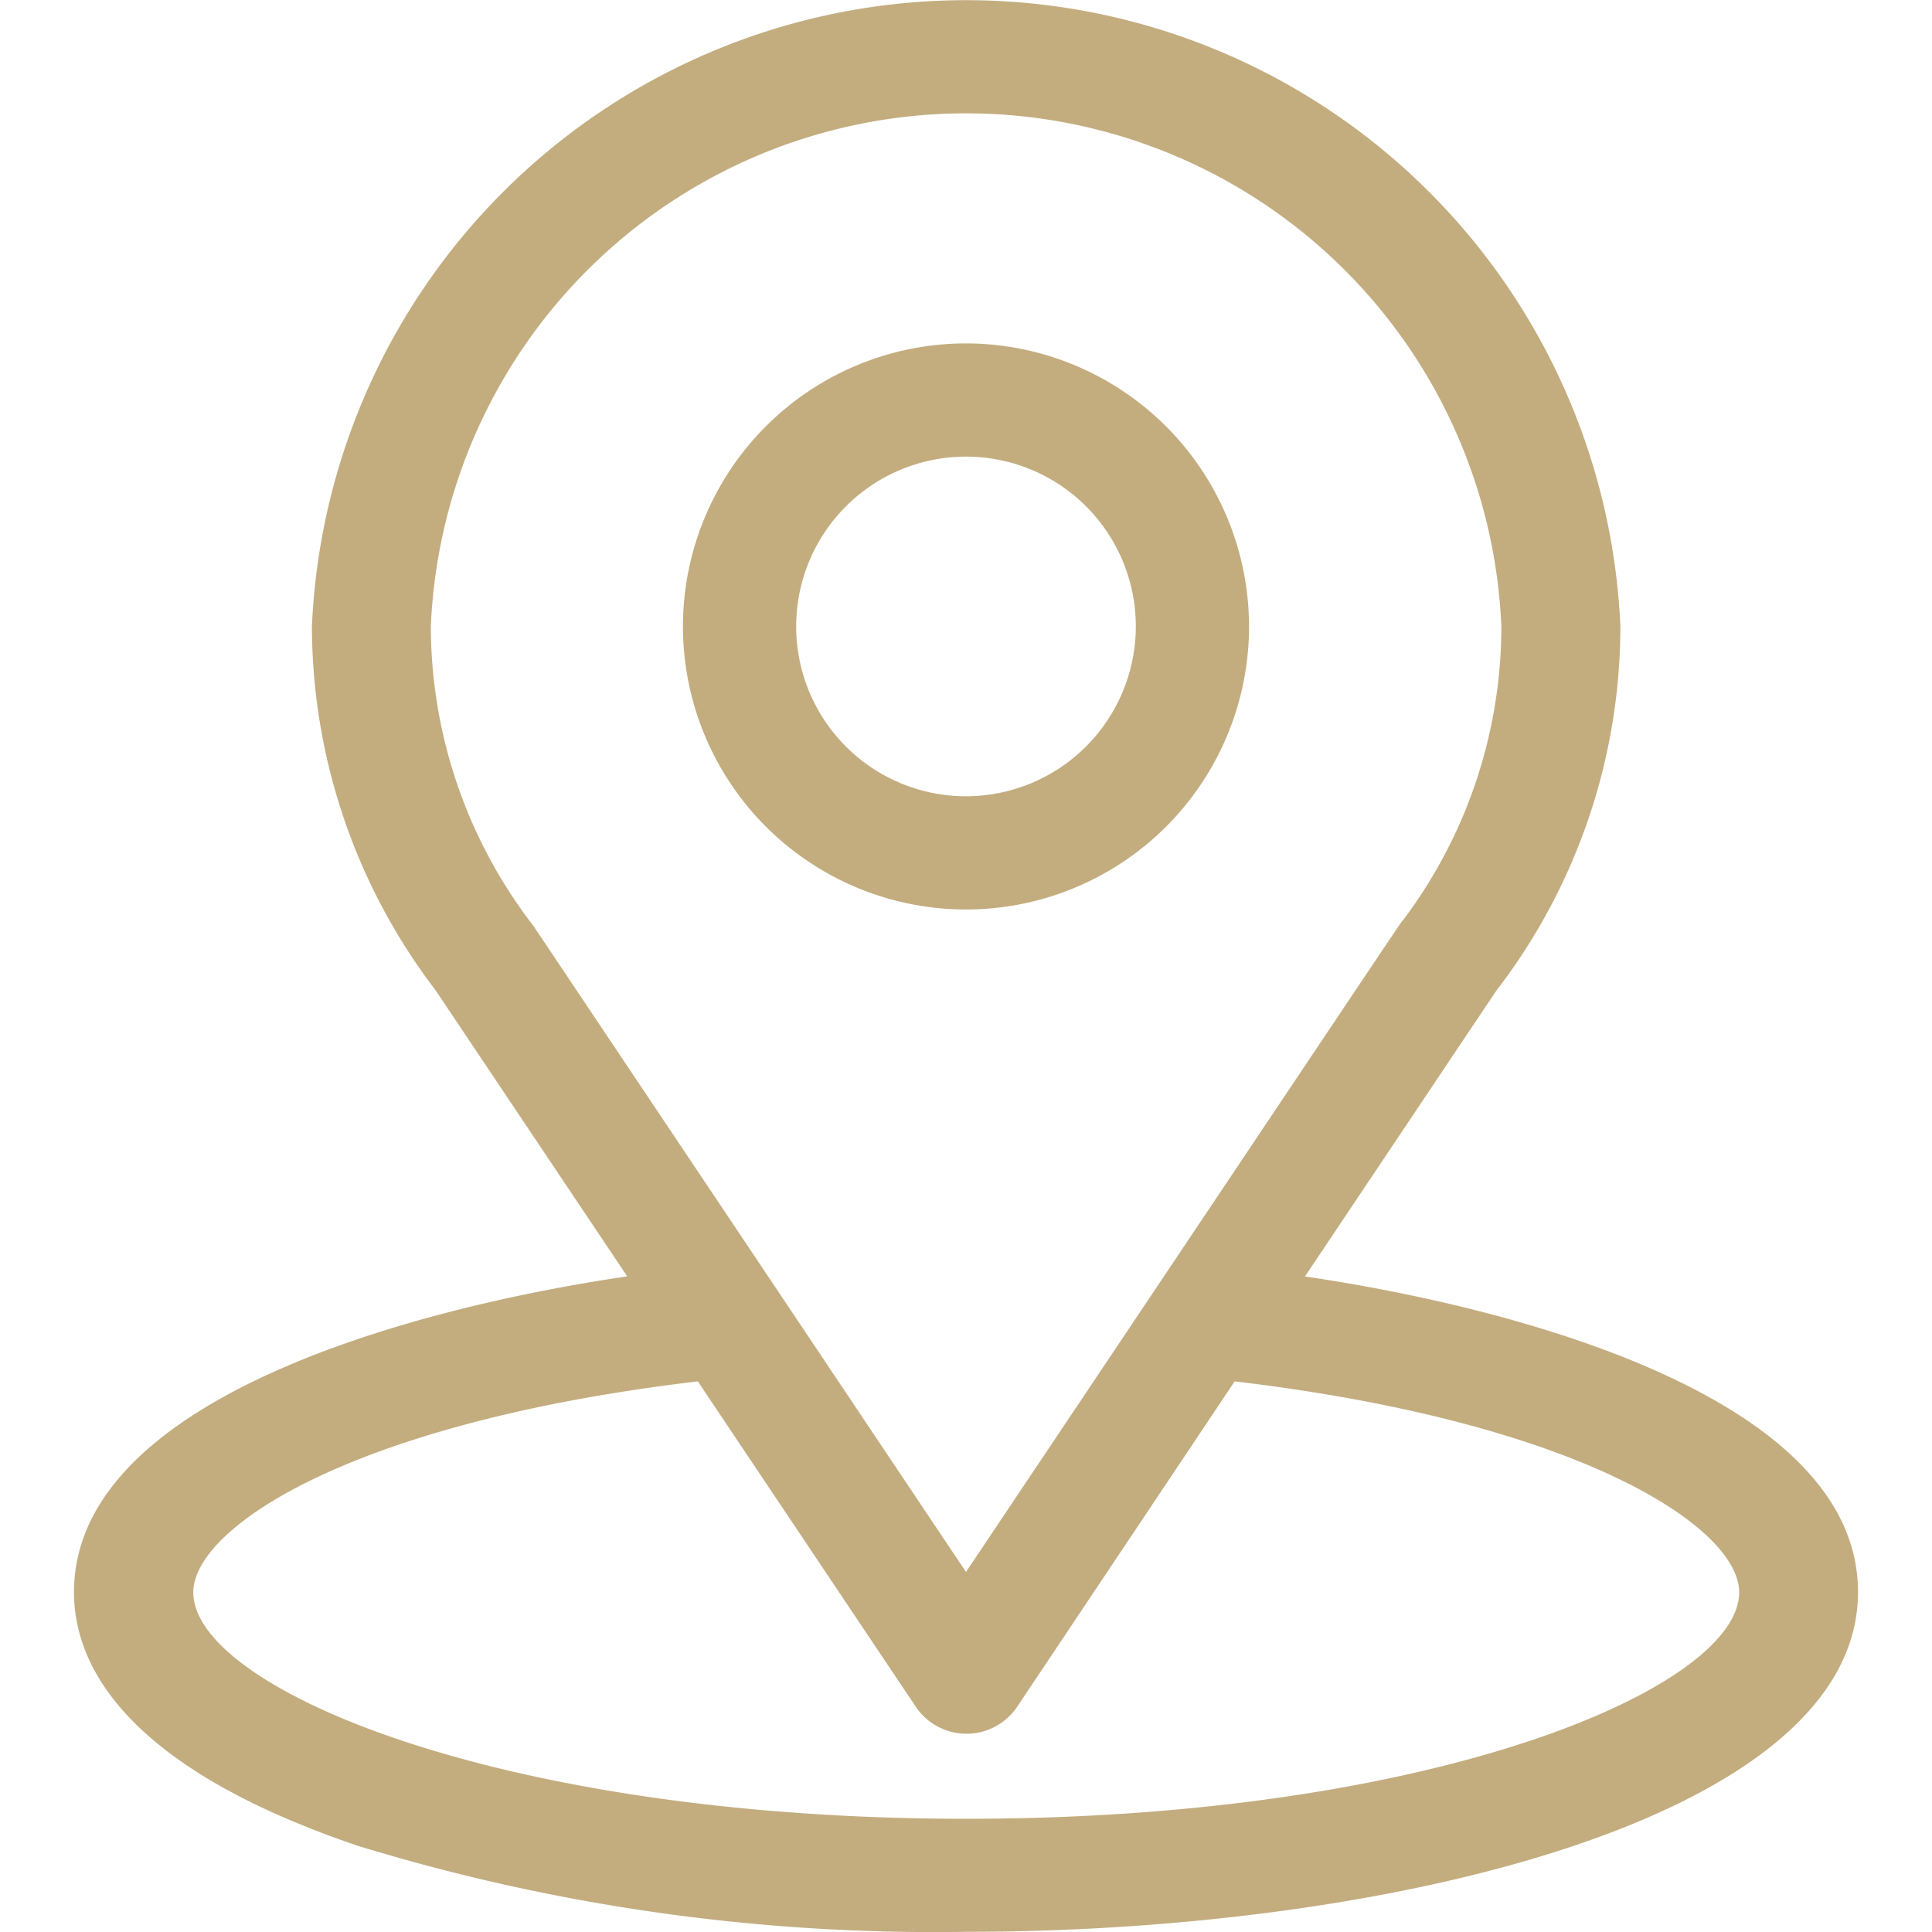 <svg xmlns="http://www.w3.org/2000/svg" xmlns:xlink="http://www.w3.org/1999/xlink" width="20" height="20" viewBox="0 0 20 20">
  <defs>
    <clipPath id="clip-path">
      <rect id="Rectangle_22632" data-name="Rectangle 22632" width="20" height="20" transform="translate(520 836)" fill="#c3ad7f"/>
    </clipPath>
    <clipPath id="clip-icon-location">
      <rect width="20" height="20"/>
    </clipPath>
  </defs>
  <g id="icon-location" clip-path="url(#clip-icon-location)">
    <g id="Mask_Group_781" data-name="Mask Group 781" transform="translate(-520 -836)" clip-path="url(#clip-path)">
      <g id="location_1_" data-name="location (1)" transform="translate(490.211 836)">
        <g id="Group_88681" data-name="Group 88681" transform="translate(31)">
          <g id="Group_88680" data-name="Group 88680">
            <path id="Path_80225" data-name="Path 80225" d="M43.744,13.214c2.236-3.34,1.955-2.923,2.02-3.01a6.188,6.188,0,0,0,1.245-3.72,6.779,6.779,0,0,0-13.545,0,6.223,6.223,0,0,0,1.28,3.767l1.984,2.962c-2.121.31-5.727,1.235-5.727,3.27,0,.742.509,1.8,2.933,2.623a20.342,20.342,0,0,0,6.3.892c4.434,0,9.235-1.19,9.235-3.516C49.471,14.449,45.869,13.525,43.744,13.214ZM35.772,9.607l-.021-.03a5.088,5.088,0,0,1-1.056-3.093,5.546,5.546,0,0,1,11.082,0,5.06,5.06,0,0,1-1.012,3.034c-.059.074.25-.383-4.53,6.755Zm4.464,9.221c-4.843,0-8-1.355-8-2.344,0-.665,1.624-1.758,5.223-2.184l2.262,3.377a.633.633,0,0,0,1.038,0L43.016,14.3c3.6.426,5.223,1.519,5.223,2.184C48.239,17.465,45.107,18.828,40.235,18.828Z" transform="translate(-31.446)" fill="#c3ad7f"/>
          </g>
        </g>
        <g id="Group_88683" data-name="Group 88683" transform="translate(36.859 3.555)">
          <g id="Group_88682" data-name="Group 88682">
            <path id="Path_80226" data-name="Path 80226" d="M183.93,91a2.93,2.93,0,1,0,2.93,2.93A2.933,2.933,0,0,0,183.93,91Zm0,4.688a1.758,1.758,0,1,1,1.758-1.758A1.76,1.76,0,0,1,183.93,95.688Z" transform="translate(-181 -91)" fill="#c3ad7f"/>
          </g>
        </g>
      </g>
    </g>
  </g>
</svg>
